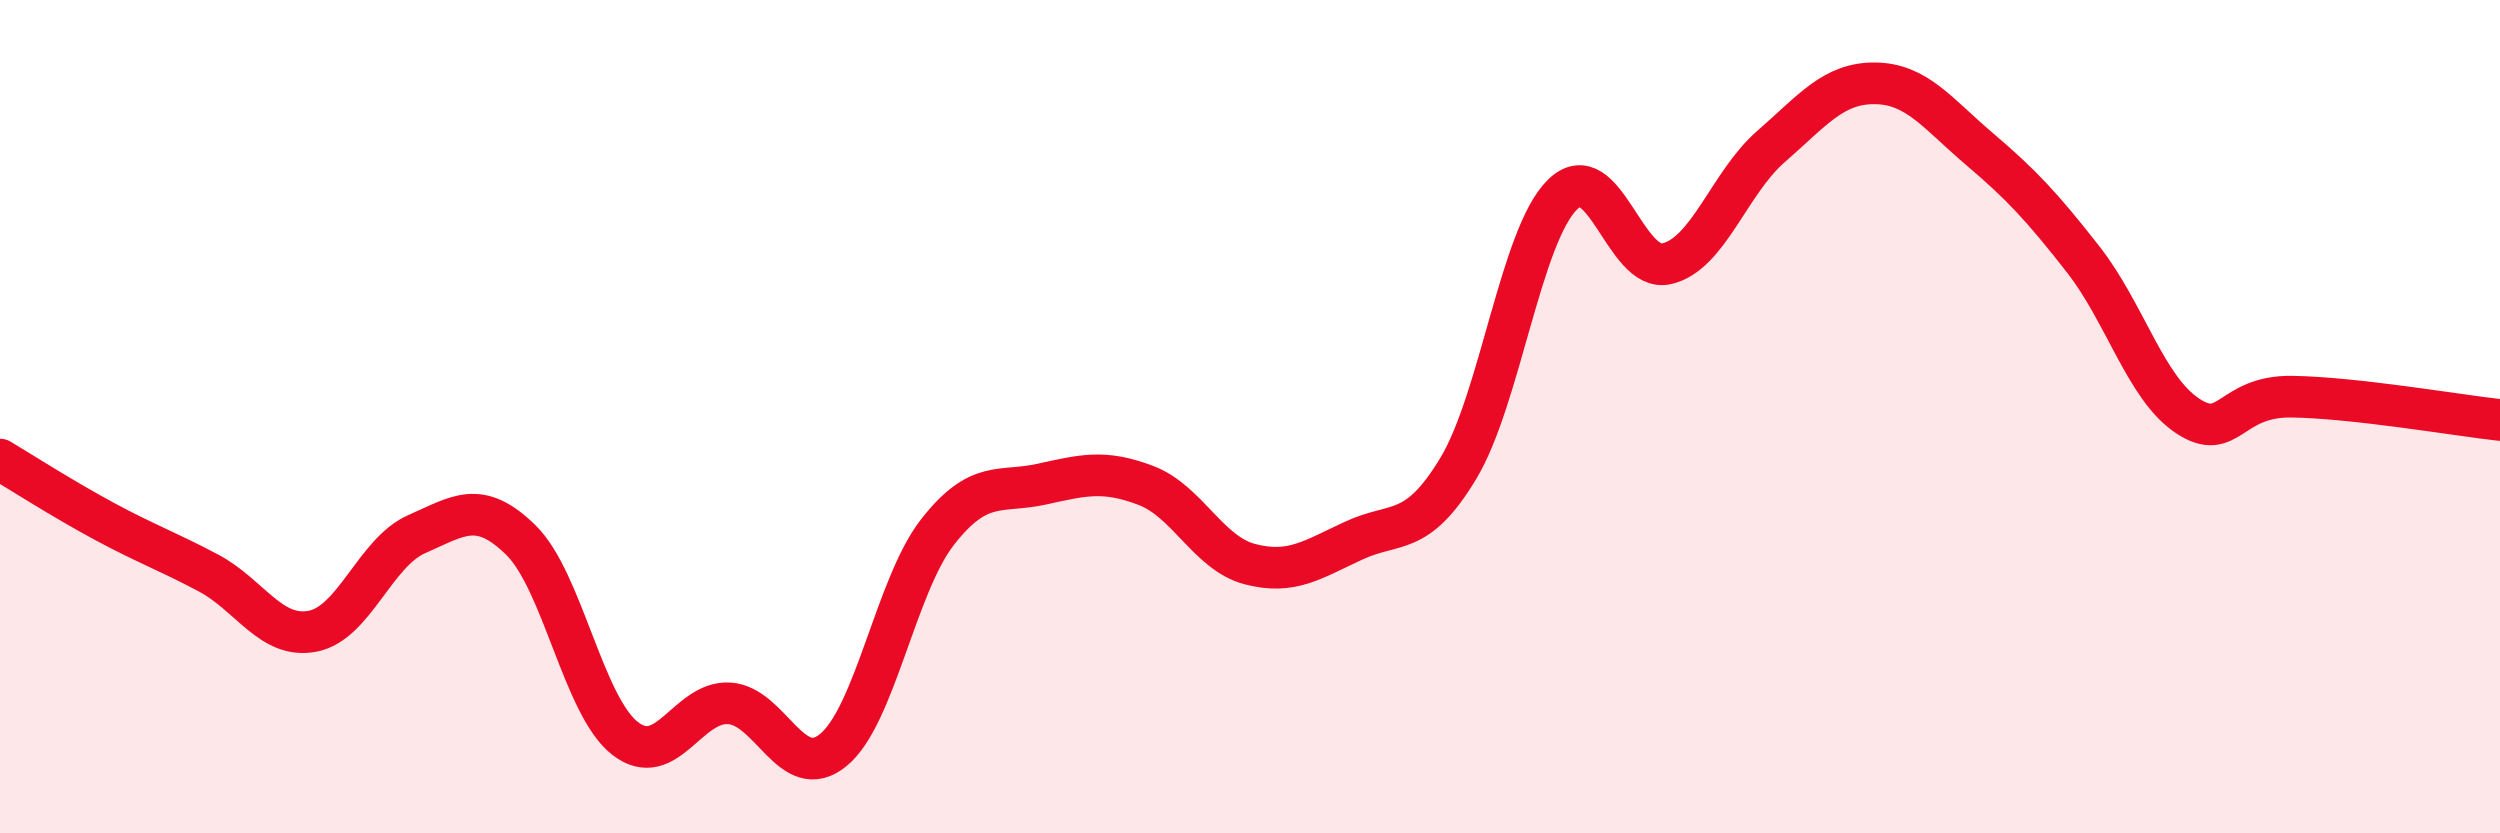 
    <svg width="60" height="20" viewBox="0 0 60 20" xmlns="http://www.w3.org/2000/svg">
      <path
        d="M 0,11.03 C 0.5,11.33 1.5,11.97 2.5,12.51 C 3.5,13.05 4,13.22 5,13.75 C 6,14.28 6.5,15.34 7.5,15.15 C 8.5,14.96 9,13.26 10,12.82 C 11,12.38 11.5,11.98 12.5,12.96 C 13.5,13.94 14,16.94 15,17.72 C 16,18.5 16.5,16.82 17.5,16.88 C 18.5,16.94 19,18.82 20,18 C 21,17.18 21.5,14.05 22.5,12.77 C 23.5,11.49 24,11.84 25,11.62 C 26,11.4 26.5,11.27 27.5,11.65 C 28.5,12.03 29,13.28 30,13.54 C 31,13.8 31.5,13.43 32.5,12.97 C 33.5,12.51 34,12.9 35,11.24 C 36,9.58 36.5,5.65 37.5,4.67 C 38.5,3.69 39,6.56 40,6.33 C 41,6.1 41.5,4.39 42.5,3.52 C 43.5,2.65 44,1.99 45,2 C 46,2.01 46.5,2.72 47.5,3.57 C 48.5,4.42 49,4.95 50,6.23 C 51,7.51 51.5,9.32 52.5,9.98 C 53.5,10.64 53.5,9.5 55,9.52 C 56.5,9.54 59,9.97 60,10.08L60 20L0 20Z"
        fill="#EB0A25"
        opacity="0.1"
        stroke-linecap="round"
        stroke-linejoin="round"
      />
      <path
        d="M 0,11.03 C 0.5,11.33 1.5,11.97 2.5,12.51 C 3.5,13.05 4,13.22 5,13.75 C 6,14.28 6.5,15.34 7.5,15.15 C 8.5,14.96 9,13.26 10,12.82 C 11,12.38 11.5,11.98 12.5,12.96 C 13.5,13.94 14,16.94 15,17.72 C 16,18.5 16.5,16.82 17.5,16.88 C 18.5,16.94 19,18.82 20,18 C 21,17.18 21.5,14.05 22.5,12.77 C 23.5,11.49 24,11.84 25,11.62 C 26,11.4 26.5,11.27 27.5,11.65 C 28.5,12.03 29,13.28 30,13.54 C 31,13.8 31.5,13.43 32.5,12.97 C 33.5,12.51 34,12.9 35,11.24 C 36,9.58 36.5,5.65 37.5,4.67 C 38.5,3.69 39,6.56 40,6.33 C 41,6.1 41.5,4.39 42.5,3.52 C 43.5,2.65 44,1.99 45,2 C 46,2.01 46.5,2.72 47.5,3.57 C 48.5,4.42 49,4.95 50,6.23 C 51,7.51 51.5,9.32 52.5,9.98 C 53.5,10.64 53.5,9.5 55,9.52 C 56.5,9.54 59,9.97 60,10.08"
        stroke="#EB0A25"
        stroke-width="1"
        fill="none"
        stroke-linecap="round"
        stroke-linejoin="round"
      />
    </svg>
  